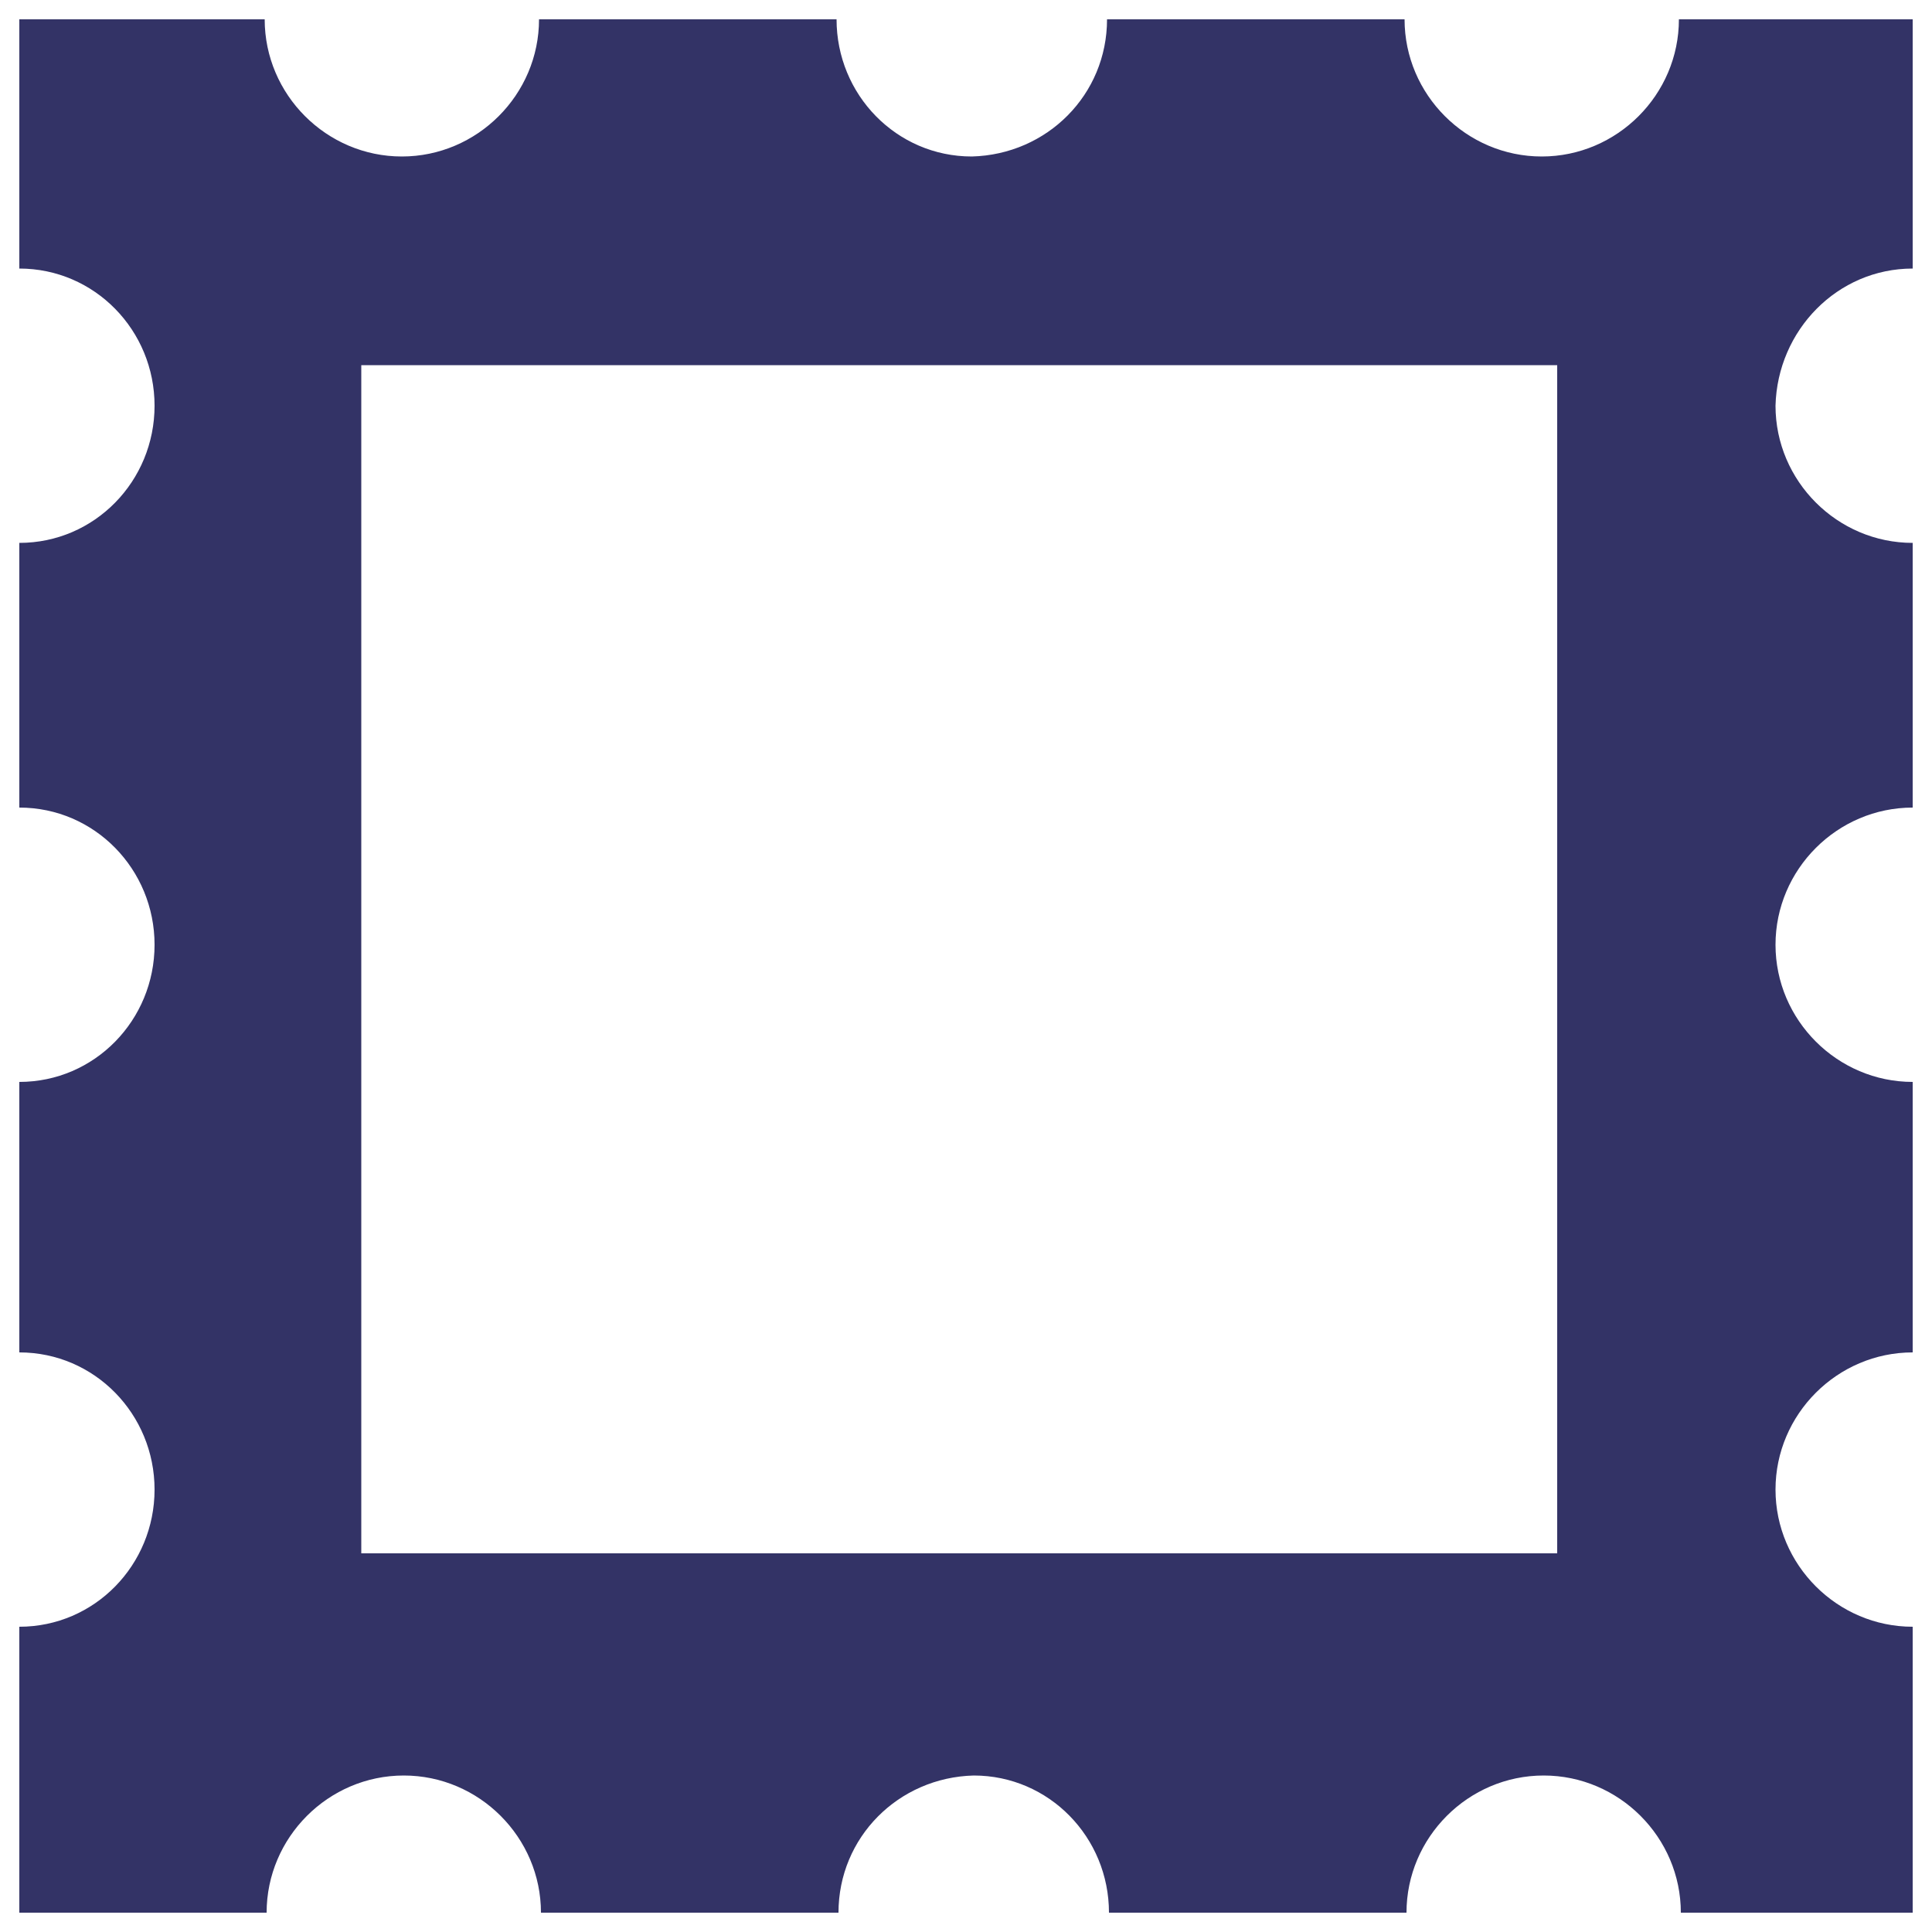 <?xml version="1.0" encoding="utf-8"?>
<!-- Generator: Adobe Illustrator 19.0.0, SVG Export Plug-In . SVG Version: 6.00 Build 0)  -->
<svg version="1.1" id="USPS_x5F_Blue_x5F_295C" xmlns="http://www.w3.org/2000/svg" xmlns:xlink="http://www.w3.org/1999/xlink"
	 x="0px" y="0px" viewBox="0 0 100 100" style="enable-background:new 0 0 100 100;" xml:space="preserve">
<style type="text/css">
	.st0{fill:#333366;}
</style>
<path class="st0" d="M99,13.9V1H86.9c0,3.9-3.2,7.1-7.1,7.1c-3.9,0-7.1-3.2-7.1-7.1H57.3c0,3.9-3.1,7-7,7.1c-3.9,0-7-3.2-7-7.1H27.9
	c0,3.9-3.2,7.1-7.1,7.1c-3.9,0-7.1-3.2-7.1-7.1H1v12.9c3.9,0,7,3.2,7,7.1c0,3.9-3.1,7.1-7,7.1v13.7c3.9,0,7,3.2,7,7.1
	C8,52.8,4.9,56,1,56v0.3v13.5V70c3.9,0,7,3.2,7,7.1c0,3.9-3.1,7.1-7,7.1V99h12.8c0-3.9,3.2-7.1,7.1-7.1c3.9,0,7.1,3.2,7.1,7.1h15.4
	c0-3.9,3.1-7,7-7.1c3.9,0,7,3.2,7,7.1h15.4c0-3.9,3.2-7.1,7.1-7.1c3.9,0,7.1,3.2,7.1,7.1H99V84.2c-3.9,0-7.1-3.2-7.1-7.1
	c0-3.9,3.2-7.1,7.1-7.1v-0.3V56.3V56c-3.9,0-7.1-3.2-7.1-7.1c0-3.9,3.2-7.1,7.1-7.1V28.1c-3.9,0-7.1-3.2-7.1-7.1
	C92,17.1,95.1,13.9,99,13.9z M80.7,80.4H18.7V18.9h61.9V80.4z"/>
</svg>
